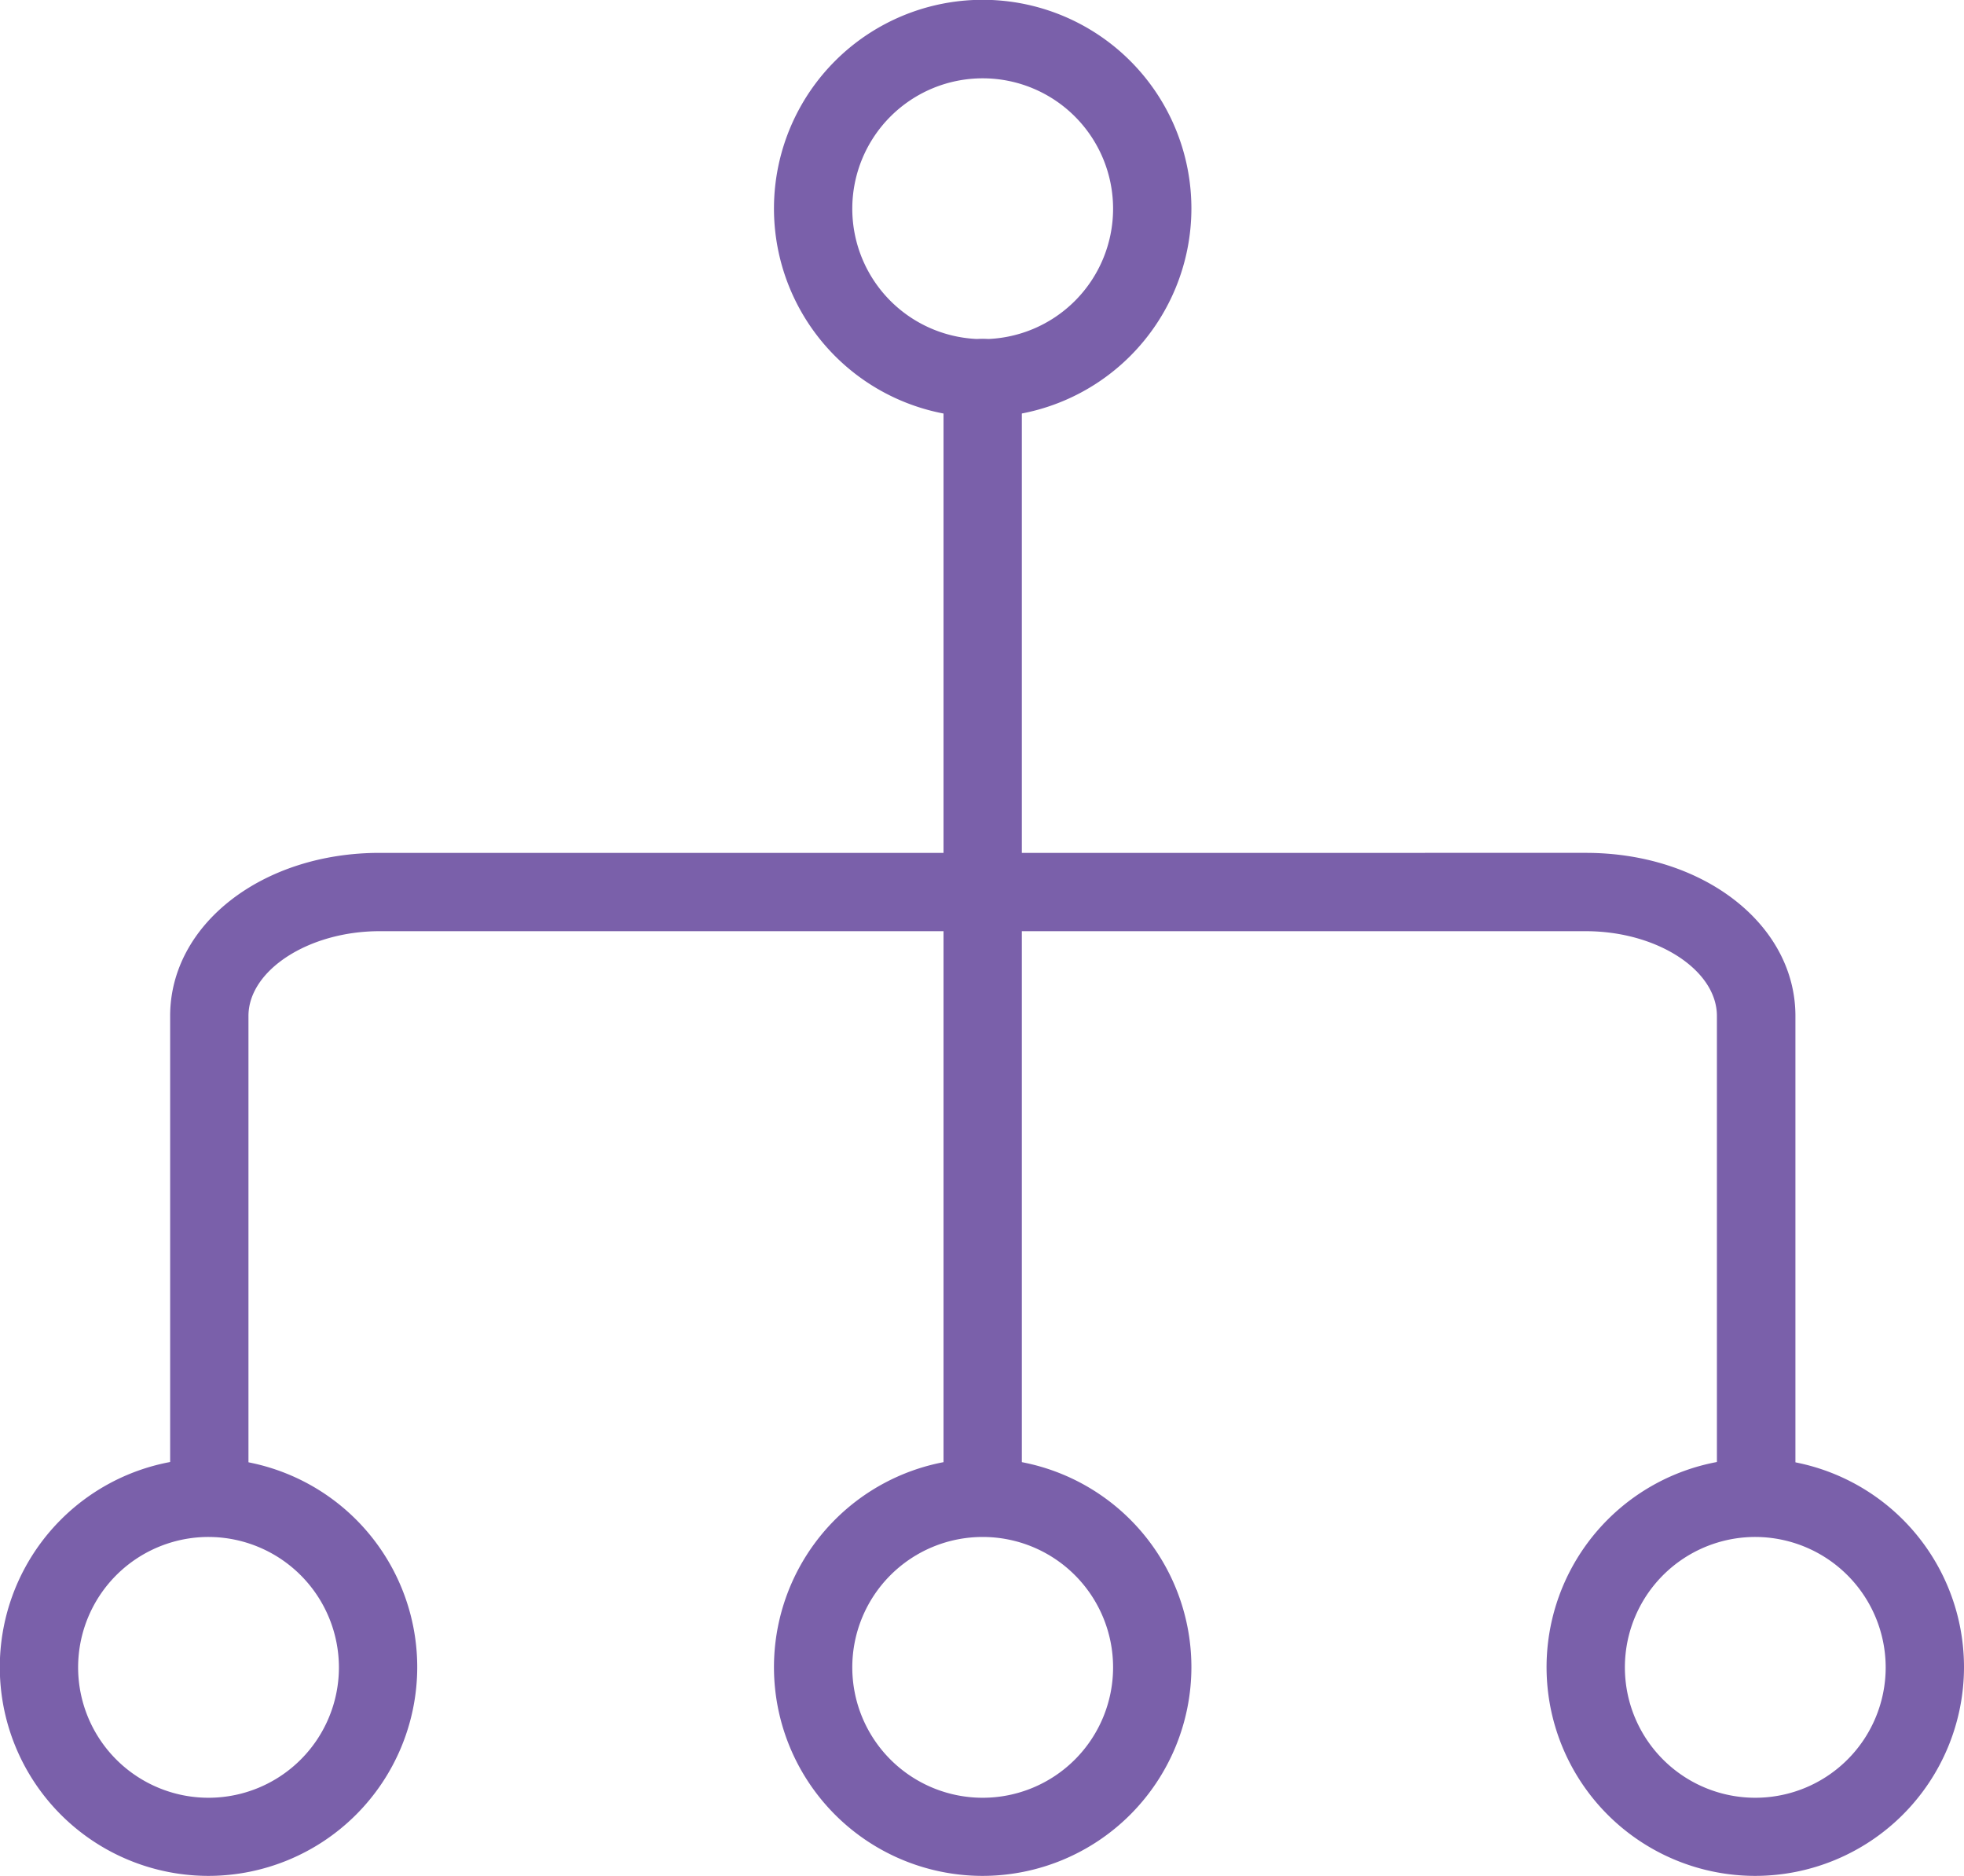 <svg xmlns="http://www.w3.org/2000/svg" viewBox="0 0 100.31 95.81"><defs><style>.cls-1{fill:#7a60aa;}</style></defs><g id="Layer_2" data-name="Layer 2"><g id="Layer_2-2" data-name="Layer 2"><path class="cls-1" d="M50.19,21.31A10.66,10.66,0,1,1,60.85,10.66,10.67,10.67,0,0,1,50.19,21.31ZM50.19,4a6.66,6.66,0,1,0,6.66,6.66A6.66,6.66,0,0,0,50.19,4Z"></path><path class="cls-1" d="M10.66,95.81A10.66,10.66,0,1,1,21.31,85.16,10.67,10.67,0,0,1,10.66,95.81Zm0-17.31a6.66,6.66,0,1,0,6.65,6.66A6.67,6.67,0,0,0,10.66,78.5Z"></path><path class="cls-1" d="M50.19,95.81A10.66,10.66,0,1,1,60.85,85.16,10.67,10.67,0,0,1,50.19,95.81Zm0-17.31a6.66,6.66,0,1,0,6.66,6.66A6.66,6.66,0,0,0,50.19,78.5Z"></path><path class="cls-1" d="M89.66,95.81a10.66,10.66,0,1,1,10.65-10.65A10.67,10.67,0,0,1,89.66,95.81Zm0-17.31a6.66,6.66,0,1,0,6.65,6.66A6.67,6.67,0,0,0,89.66,78.5Z"></path><path class="cls-1" d="M50.19,76.81a2,2,0,0,1-2-2V19.31a2,2,0,0,1,4,0v55.5A2,2,0,0,1,50.19,76.81Z"></path><path class="cls-1" d="M89.69,77.25a2,2,0,0,1-2-2V51.89c0-2.35-3.07-4.33-6.7-4.33H19.39c-3.63,0-6.7,2-6.7,4.33V75.25a2,2,0,0,1-4,0V51.89c0-4.67,4.7-8.33,10.7-8.33H81c6,0,10.7,3.66,10.7,8.33V75.25A2,2,0,0,1,89.69,77.25Z"></path></g></g></svg>